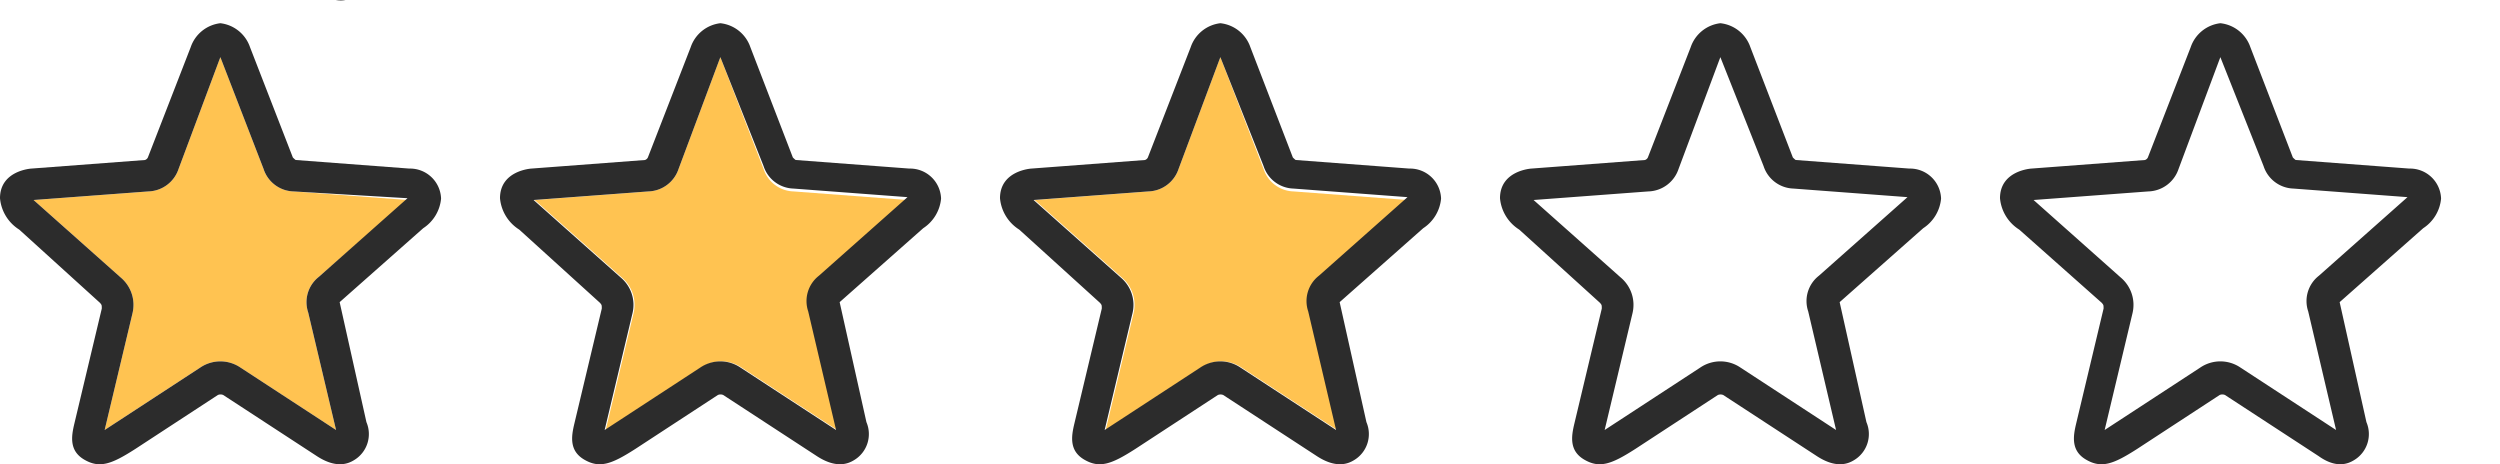 <svg id="Layer_1" data-name="Layer 1" xmlns="http://www.w3.org/2000/svg" viewBox="0 0 70 13"><title>review-stars-final</title><path d="M11.4,5.6,8.22,5.36a.91.91,0,0,1-.84-.63L6.17,1.6,5,4.73a.92.92,0,0,1-.85.63L.94,5.6,3.38,7.77a1,1,0,0,1,.33,1l-.78,3.27,2.68-1.75a1,1,0,0,1,1.12,0l2.68,1.75L8.63,8.75a.9.9,0,0,1,.3-1L11.4,5.6" style="fill:#ffc351;fill-rule:evenodd"/><path d="M25.4,5.6l-3.18-.24a.91.91,0,0,1-.84-.63L20.17,1.6,19,4.73a.92.92,0,0,1-.85.63l-3.18.24,2.44,2.17a1,1,0,0,1,.33,1l-.78,3.27,2.68-1.75a1,1,0,0,1,1.12,0l2.68,1.75-.78-3.32a.9.9,0,0,1,.3-1L25.4,5.6" style="fill:#ffc351;fill-rule:evenodd"/><path d="M39.4,5.6l-3.18-.24a.91.91,0,0,1-.84-.63L34.17,1.6,33,4.73a.92.92,0,0,1-.85.63l-3.18.24,2.44,2.17a1,1,0,0,1,.33,1l-.78,3.27,2.68-1.75a1,1,0,0,1,1.12,0l2.68,1.75-.78-3.32a.9.9,0,0,1,.3-1L39.4,5.6" style="fill:#ffc351;fill-rule:evenodd"/><path d="M6.17-12.35m0,0M0-7.45m.54.88A1.16,1.16,0,0,1,0-7.45c0-.78.88-.83.88-.83l3.18-.24a.14.14,0,0,0,.08-.07l1.2-3.09a1,1,0,0,1,.83-.67,1,1,0,0,1,.84.67L8.2-8.59s.06.06.08.07l3.18.24a.87.87,0,0,1,.89.84,1.11,1.11,0,0,1-.5.83L9.51-4.54l.75,3.36A.85.85,0,0,1,9.92-.12C9.79,0,9.45.15,8.87-.23L6.25-1.94a.2.2,0,0,0-.15,0L3.79-.43c-.67.43-1,.55-1.43.3s-.36-.66-.28-1l.77-3.23c0-.1,0-.1-.05-.16Zm.4-.83,0,0L3.38-5.23a1,1,0,0,1,.33,1L2.93-.93,5.61-2.68a1,1,0,0,1,1.12,0L9.41-.93,8.63-4.25a.9.9,0,0,1,.3-1l2.48-2.2L8.22-7.64a.91.91,0,0,1-.84-.63L6.17-11.4,5-8.27a.92.92,0,0,1-.85.63Zm5.23-4" style="fill:#2c2c2c"/><path d="M20.17-12.35m0,0M14-7.45m.54.88A1.16,1.16,0,0,1,14-7.45c0-.78.88-.83.88-.83l3.18-.24a.14.14,0,0,0,.08-.07l1.2-3.09a1,1,0,0,1,.83-.67,1,1,0,0,1,.84.67L22.2-8.59s.06.06.08.07l3.18.24a.87.87,0,0,1,.89.84,1.11,1.11,0,0,1-.5.83L23.51-4.54l.75,3.36a.85.85,0,0,1-.34,1.06c-.13.08-.47.27-1.05-.11L20.25-1.94a.19.19,0,0,0-.15,0L17.79-.43c-.67.43-1,.55-1.43.3s-.36-.66-.28-1l.77-3.23c0-.1,0-.1-.05-.16Zm.4-.83,0,0,2.44,2.17a1,1,0,0,1,.33,1L16.93-.93l2.68-1.75a1,1,0,0,1,1.12,0L23.41-.93l-.78-3.32a.9.9,0,0,1,.3-1l2.48-2.2-3.19-.24a.91.91,0,0,1-.84-.63L20.17-11.4,19-8.27a.92.92,0,0,1-.85.63Zm5.23-4" style="fill:#2c2c2c"/><path d="M34.17-12.35m0,0M28-7.45m.54.88A1.16,1.16,0,0,1,28-7.45c0-.78.88-.83.88-.83l3.18-.24a.14.14,0,0,0,.08-.07l1.2-3.09a1,1,0,0,1,.83-.67,1,1,0,0,1,.84.67L36.2-8.59s.06.06.08.07l3.18.24a.87.87,0,0,1,.89.84,1.11,1.11,0,0,1-.5.83L37.51-4.54l.75,3.36a.85.85,0,0,1-.34,1.06c-.13.08-.47.27-1.05-.11L34.25-1.94a.2.2,0,0,0-.15,0L31.79-.43c-.67.43-1,.55-1.43.3s-.36-.66-.28-1l.77-3.23c0-.1,0-.1-.05-.16Zm.4-.83,0,0,2.44,2.17a1,1,0,0,1,.33,1L30.93-.93l2.68-1.75a1,1,0,0,1,1.12,0L37.41-.93l-.78-3.32a.9.9,0,0,1,.3-1l2.48-2.2-3.19-.24a.91.91,0,0,1-.84-.63L34.17-11.4,33-8.27a.92.92,0,0,1-.85.63Zm5.23-4" style="fill:#2c2c2c"/><path d="M48.17-12.35m0,0M42-7.45m.54.88A1.16,1.16,0,0,1,42-7.45c0-.78.88-.83.88-.83l3.18-.24a.14.14,0,0,0,.08-.07l1.2-3.09a1,1,0,0,1,.83-.67,1,1,0,0,1,.84.67L50.2-8.59s.06.06.08.07l3.18.24a.87.87,0,0,1,.89.84,1.11,1.11,0,0,1-.5.83L51.51-4.54l.75,3.36a.85.85,0,0,1-.34,1.06c-.13.08-.47.27-1.05-.11L48.25-1.94a.2.2,0,0,0-.15,0L45.79-.43c-.67.43-1,.55-1.43.3s-.36-.66-.28-1l.77-3.23c0-.1,0-.1-.05-.16Zm.4-.83,0,0,2.44,2.17a1,1,0,0,1,.33,1L44.93-.93l2.68-1.75a1,1,0,0,1,1.12,0L51.41-.93l-.78-3.32a.9.9,0,0,1,.3-1l2.48-2.2-3.19-.24a.91.91,0,0,1-.84-.63L48.17-11.4,47-8.27a.92.92,0,0,1-.85.63Zm5.23-4" style="fill:#2c2c2c"/><path d="M62.17-12.35m0,0M56-7.45m.54.88A1.16,1.16,0,0,1,56-7.45c0-.78.88-.83.88-.83l3.18-.24a.14.14,0,0,0,.08-.07l1.2-3.09a1,1,0,0,1,.83-.67,1,1,0,0,1,.84.67L64.2-8.59s.06.06.08.07l3.18.24a.87.87,0,0,1,.89.84,1.11,1.11,0,0,1-.5.83L65.51-4.54l.75,3.36a.85.85,0,0,1-.34,1.06c-.13.08-.47.27-1-.11L62.25-1.94a.19.19,0,0,0-.15,0L59.79-.43c-.67.43-1,.55-1.43.3s-.36-.66-.28-1l.77-3.23c0-.1,0-.1-.05-.16Zm.4-.83,0,0,2.44,2.17a1,1,0,0,1,.33,1L58.93-.93l2.68-1.75a1,1,0,0,1,1.12,0L65.41-.93l-.78-3.32a.9.9,0,0,1,.3-1l2.48-2.2-3.19-.24a.91.91,0,0,1-.84-.63L62.17-11.4,61-8.27a.92.92,0,0,1-.85.63Zm5.23-4" style="fill:#2c2c2c"/><path d="M6.17.65m0,0M0,5.55m.54.88A1.16,1.16,0,0,1,0,5.55c0-.78.88-.83.88-.83l3.18-.24a.14.14,0,0,0,.08-.07l1.2-3.09A1,1,0,0,1,6.17.65,1,1,0,0,1,7,1.32L8.2,4.41s.06.06.08.07l3.18.24a.87.87,0,0,1,.89.84,1.11,1.11,0,0,1-.5.83L9.51,8.46l.75,3.36a.85.85,0,0,1-.34,1.06c-.13.08-.47.27-1.05-.11L6.25,11.06a.19.19,0,0,0-.15,0L3.79,12.57c-.67.43-1,.55-1.43.3s-.36-.66-.28-1l.77-3.23c0-.1,0-.1-.05-.16Zm.4-.83,0,0L3.38,7.77a1,1,0,0,1,.33,1l-.78,3.27,2.68-1.75a1,1,0,0,1,1.12,0l2.68,1.75L8.63,8.75a.9.9,0,0,1,.3-1l2.48-2.2L8.22,5.36a.91.91,0,0,1-.84-.63L6.17,1.6,5,4.73a.92.92,0,0,1-.85.63Zm5.23-4" style="fill:#2c2c2c"/><path d="M20.17.65m0,0M14,5.55m.54.88A1.16,1.16,0,0,1,14,5.55c0-.78.88-.83.88-.83l3.18-.24a.14.14,0,0,0,.08-.07l1.2-3.09a1,1,0,0,1,.83-.67,1,1,0,0,1,.84.67L22.2,4.41s.06.06.08.07l3.18.24a.87.87,0,0,1,.89.84,1.11,1.11,0,0,1-.5.83L23.51,8.46l.75,3.36a.85.85,0,0,1-.34,1.06c-.13.08-.47.27-1.05-.11l-2.62-1.71a.19.19,0,0,0-.15,0l-2.31,1.51c-.67.43-1,.55-1.43.3s-.36-.66-.28-1l.77-3.23c0-.1,0-.1-.05-.16Zm.4-.83,0,0,2.44,2.17a1,1,0,0,1,.33,1l-.78,3.27,2.68-1.75a1,1,0,0,1,1.12,0l2.68,1.75-.78-3.32a.9.9,0,0,1,.3-1l2.48-2.2-3.19-.24a.91.91,0,0,1-.84-.63L20.17,1.6,19,4.73a.92.92,0,0,1-.85.63Zm5.23-4" style="fill:#2c2c2c"/><path d="M34.17.65m0,0M28,5.55m.54.88A1.16,1.16,0,0,1,28,5.55c0-.78.88-.83.88-.83l3.18-.24a.14.14,0,0,0,.08-.07l1.2-3.09a1,1,0,0,1,.83-.67,1,1,0,0,1,.84.67L36.2,4.41s.06.06.08.07l3.18.24a.87.87,0,0,1,.89.84,1.11,1.11,0,0,1-.5.83L37.51,8.46l.75,3.36a.85.85,0,0,1-.34,1.06c-.13.08-.47.27-1.05-.11l-2.62-1.71a.2.2,0,0,0-.15,0l-2.31,1.51c-.67.43-1,.55-1.43.3s-.36-.66-.28-1l.77-3.23c0-.1,0-.1-.05-.16Zm.4-.83,0,0,2.44,2.17a1,1,0,0,1,.33,1l-.78,3.27,2.68-1.75a1,1,0,0,1,1.12,0l2.68,1.75-.78-3.32a.9.9,0,0,1,.3-1l2.48-2.2-3.19-.24a.91.91,0,0,1-.84-.63L34.17,1.6,33,4.73a.92.92,0,0,1-.85.63Zm5.23-4" style="fill:#2c2c2c"/><path d="M48.17.65m0,0M42,5.55m.54.88A1.16,1.16,0,0,1,42,5.55c0-.78.88-.83.88-.83l3.18-.24a.14.14,0,0,0,.08-.07l1.2-3.09a1,1,0,0,1,.83-.67,1,1,0,0,1,.84.67L50.2,4.41s.06.06.08.07l3.18.24a.87.87,0,0,1,.89.84,1.11,1.11,0,0,1-.5.83L51.51,8.46l.75,3.36a.85.85,0,0,1-.34,1.06c-.13.08-.47.27-1.05-.11l-2.62-1.71a.2.2,0,0,0-.15,0l-2.31,1.51c-.67.43-1,.55-1.43.3s-.36-.66-.28-1l.77-3.23c0-.1,0-.1-.05-.16Zm.4-.83,0,0,2.44,2.17a1,1,0,0,1,.33,1l-.78,3.27,2.68-1.75a1,1,0,0,1,1.12,0l2.68,1.75-.78-3.32a.9.9,0,0,1,.3-1l2.48-2.2-3.19-.24a.91.91,0,0,1-.84-.63L48.17,1.6,47,4.73a.92.92,0,0,1-.85.63Zm5.23-4" style="fill:#2c2c2c"/><path d="M62.17.65m0,0M56,5.55m.54.88A1.16,1.16,0,0,1,56,5.55c0-.78.88-.83.88-.83l3.18-.24a.14.14,0,0,0,.08-.07l1.2-3.09a1,1,0,0,1,.83-.67,1,1,0,0,1,.84.67L64.2,4.41s.06.06.08.07l3.18.24a.87.87,0,0,1,.89.84,1.11,1.11,0,0,1-.5.83L65.51,8.46l.75,3.36a.85.85,0,0,1-.34,1.06c-.13.08-.47.27-1-.11l-2.62-1.71a.19.19,0,0,0-.15,0l-2.31,1.51c-.67.43-1,.55-1.43.3s-.36-.66-.28-1l.77-3.23c0-.1,0-.1-.05-.16Zm.4-.83,0,0,2.44,2.17a1,1,0,0,1,.33,1l-.78,3.27,2.68-1.75a1,1,0,0,1,1.12,0l2.68,1.75-.78-3.32a.9.9,0,0,1,.3-1l2.48-2.2-3.19-.24a.91.91,0,0,1-.84-.63L62.17,1.6,61,4.73a.92.92,0,0,1-.85.63Zm5.23-4" style="fill:#2c2c2c"/></svg>